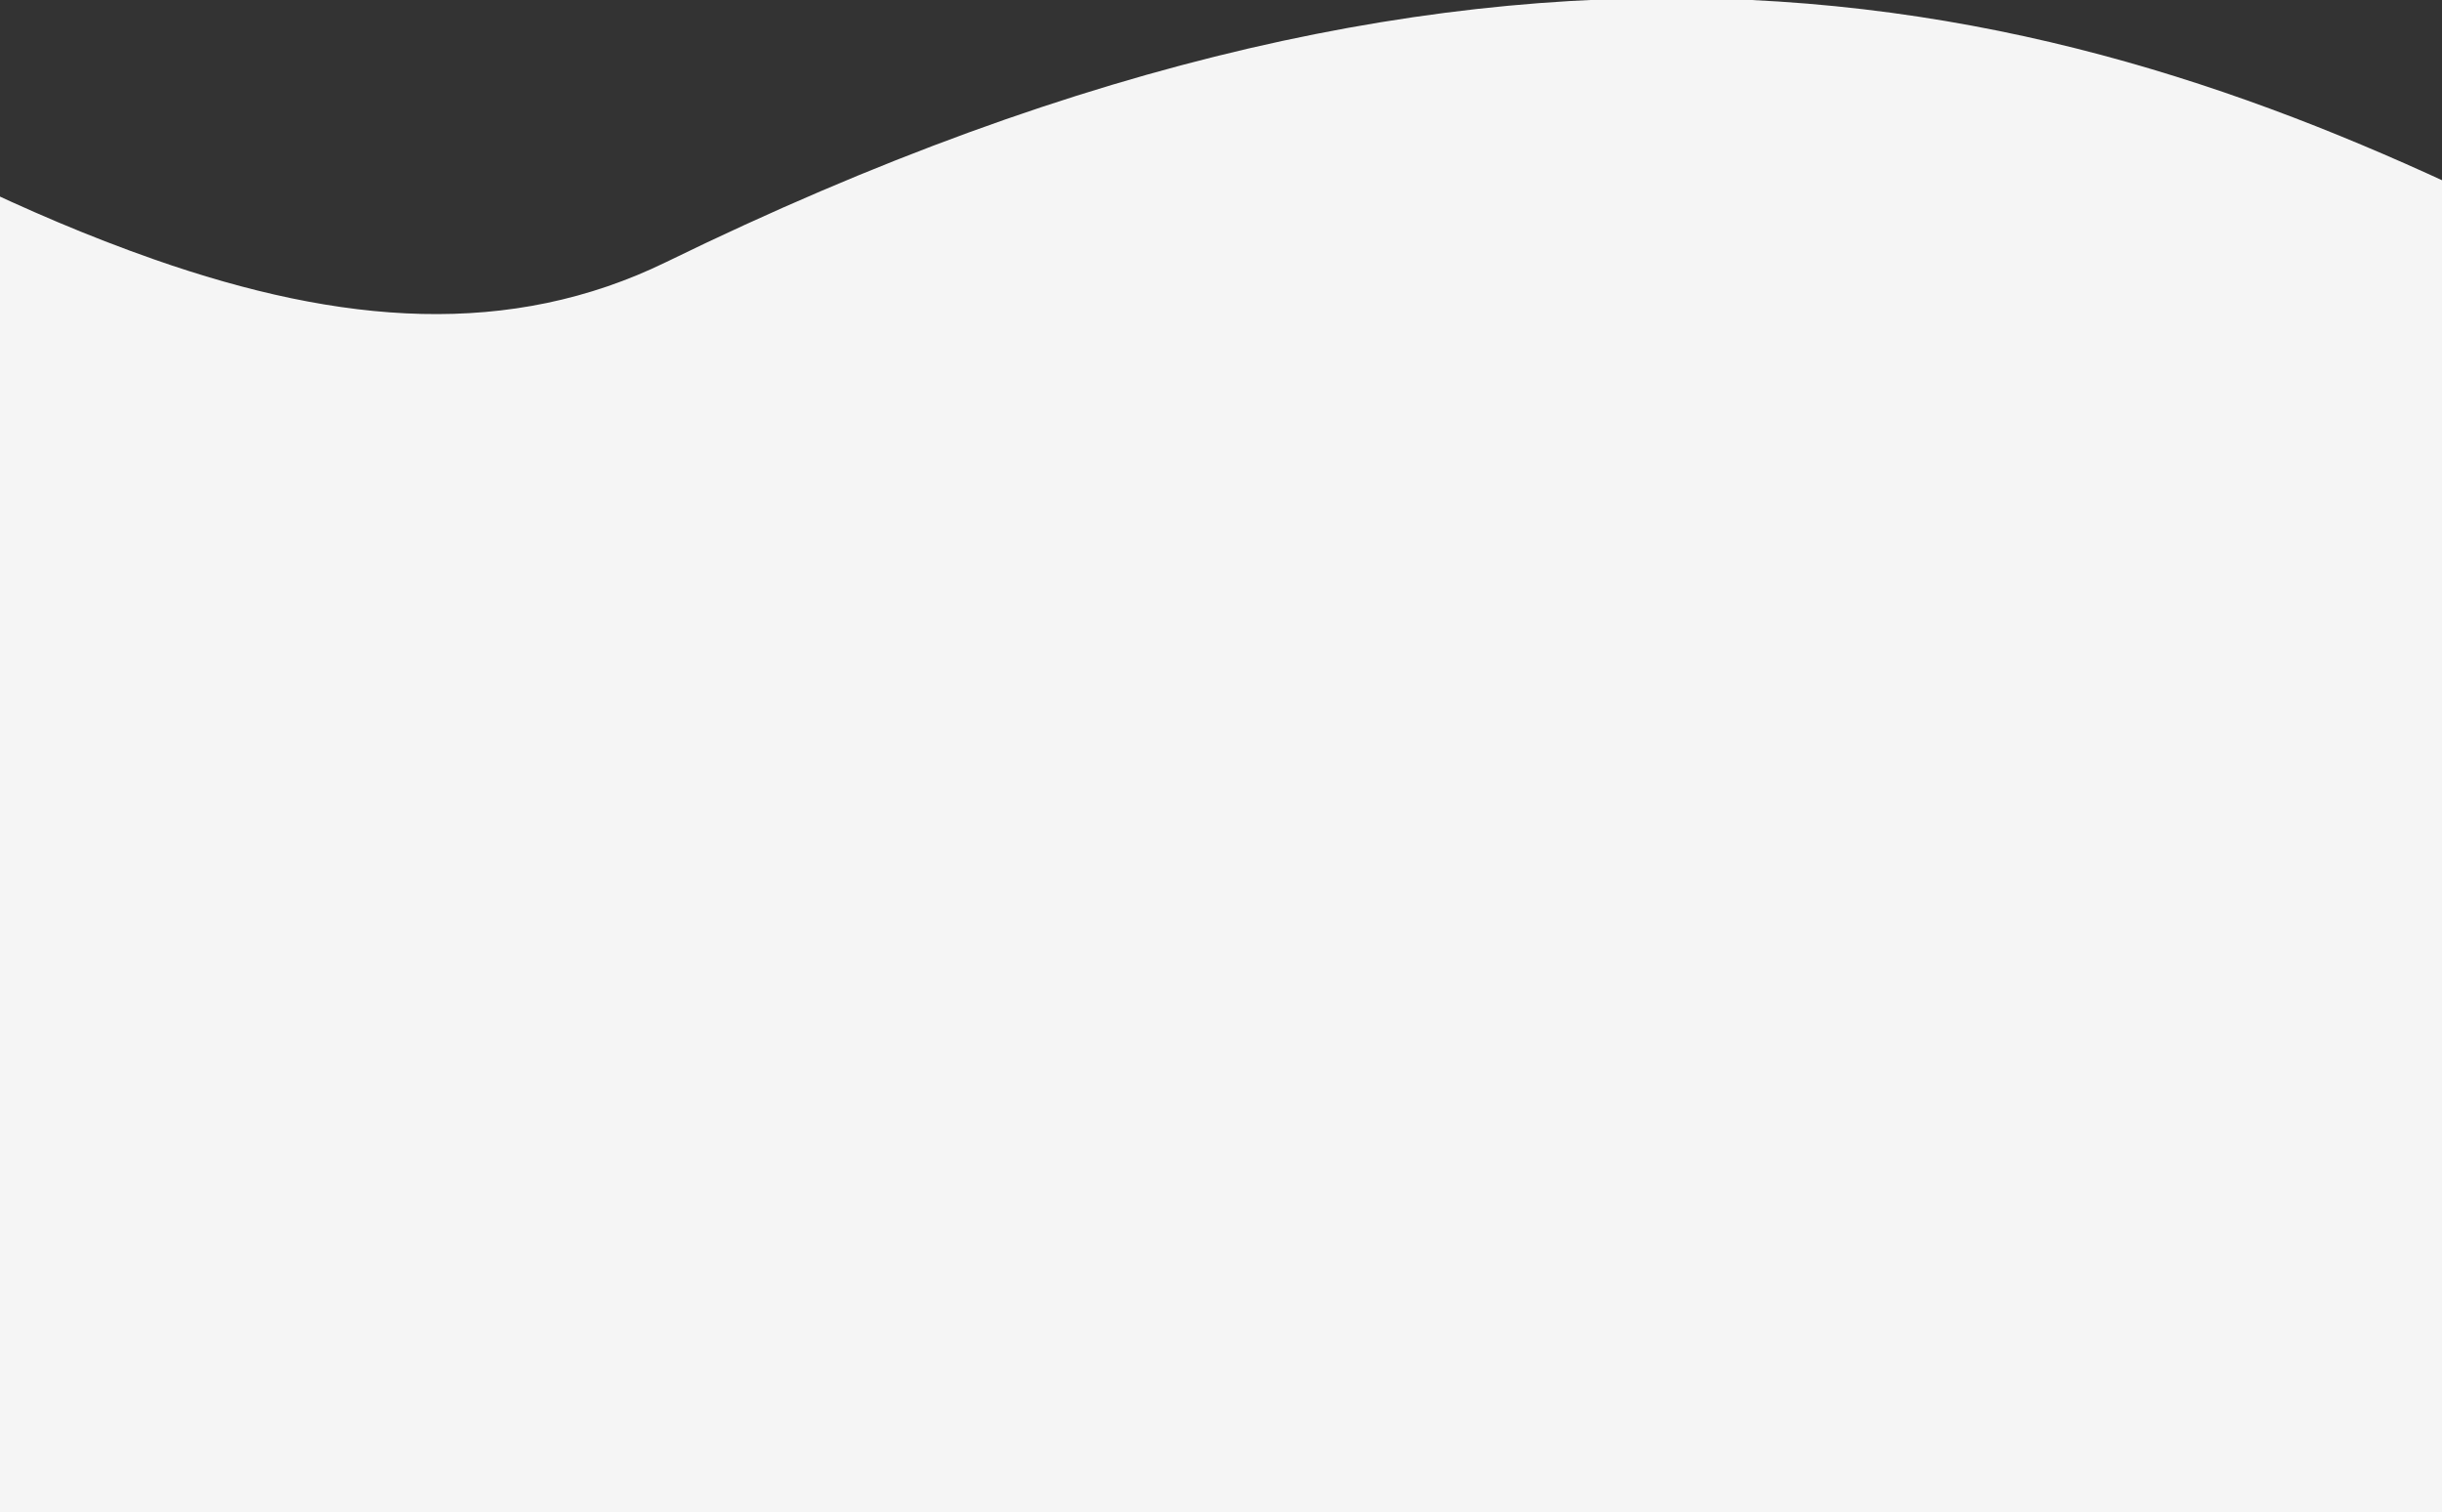 <?xml version="1.0" encoding="UTF-8"?> <svg xmlns="http://www.w3.org/2000/svg" width="1920" height="1189" viewBox="0 0 1920 1189" fill="none"><rect x="0" y="0" width="1920" height="1189" fill="#333333" stroke="none"/> <g clip-path="url(#clip0_1053_8043)"> <path fill-rule="evenodd" clip-rule="evenodd" d="M-1512.32 246.834L-1512.32 246.834C-1511.49 246.346 -1507.83 244.176 -1501.69 242.019L-1394.31 547.707C-1342.25 529.42 -1302.69 495.442 -1277.89 472.048C-1254.57 450.054 -1230.47 423.626 -1209.67 400.809L-1209.66 400.804L-1209.66 400.803C-1207.08 397.968 -1204.54 395.189 -1202.07 392.48C-1153.07 338.884 -1106.08 289.838 -1047.57 251.898C-991.954 215.834 -924.709 189.27 -835.218 187.216C-749.967 185.26 -635.821 205.398 -483.883 273.443C-484.68 273.372 -485.477 273.301 -486.273 273.231C-730.064 251.79 -937.57 303.073 -1119.19 364.378L-1015.57 671.361C-853.491 616.653 -694.799 580.142 -514.658 595.985C-369.62 608.741 -201.362 656.349 -1.53993e-05 769.16V1189H1920V947.841C1959.61 975.881 1992.35 1009.37 2025.94 1046.54C2030.13 1051.18 2034.65 1056.24 2039.41 1061.55L2039.44 1061.6L2039.45 1061.6C2055.08 1079.09 2073.14 1099.3 2089.76 1116.1C2111.72 1138.31 2143.6 1167.84 2184.71 1188.87L2332.26 900.419C2333.32 900.963 2334.06 901.393 2334.44 901.617C2334.64 901.733 2334.75 901.794 2334.75 901.786C2334.76 901.778 2334.64 901.688 2334.41 901.499C2333.19 900.523 2328.66 896.898 2320.14 888.281C2309.72 877.738 2299.64 866.474 2285.98 851.197L2285.98 851.194C2280.17 844.706 2273.73 837.496 2266.33 829.31C2220.93 779.073 2156.28 710.95 2063.6 654.793C2019.97 628.358 1972.34 605.814 1920 588.244V317.53L1990.5 175.433C1818.79 90.24 1620.07 11.493 1375.61 -0.077C1130.58 -11.674 853.968 44.749 524.161 205.873C401.027 266.029 268.62 255.626 121.074 203.932C16.601 167.328 -73.197 119.754 -164.402 71.434C-211.864 46.289 -259.707 20.942 -310.198 -3.165C-512.504 -99.76 -687.956 -140.248 -842.649 -136.698C-999.36 -133.103 -1124.27 -84.525 -1223.85 -19.952C-1320.54 42.745 -1391.8 119.832 -1441.2 173.864C-1443.49 176.375 -1445.72 178.809 -1447.87 181.17L-1447.87 181.171C-1470.9 206.372 -1486.32 223.258 -1500.22 236.364C-1507.54 243.269 -1511.44 246.153 -1512.31 246.792C-1512.43 246.886 -1512.5 246.932 -1512.49 246.935C-1512.49 246.938 -1512.43 246.903 -1512.32 246.834Z" fill="#F5F5F5"></path> </g> <defs> <clipPath id="clip0_1053_8043"> <rect width="1920" height="1189" fill="white" transform="matrix(-1 0 0 1 1920 0)"></rect> </clipPath> </defs> </svg> 